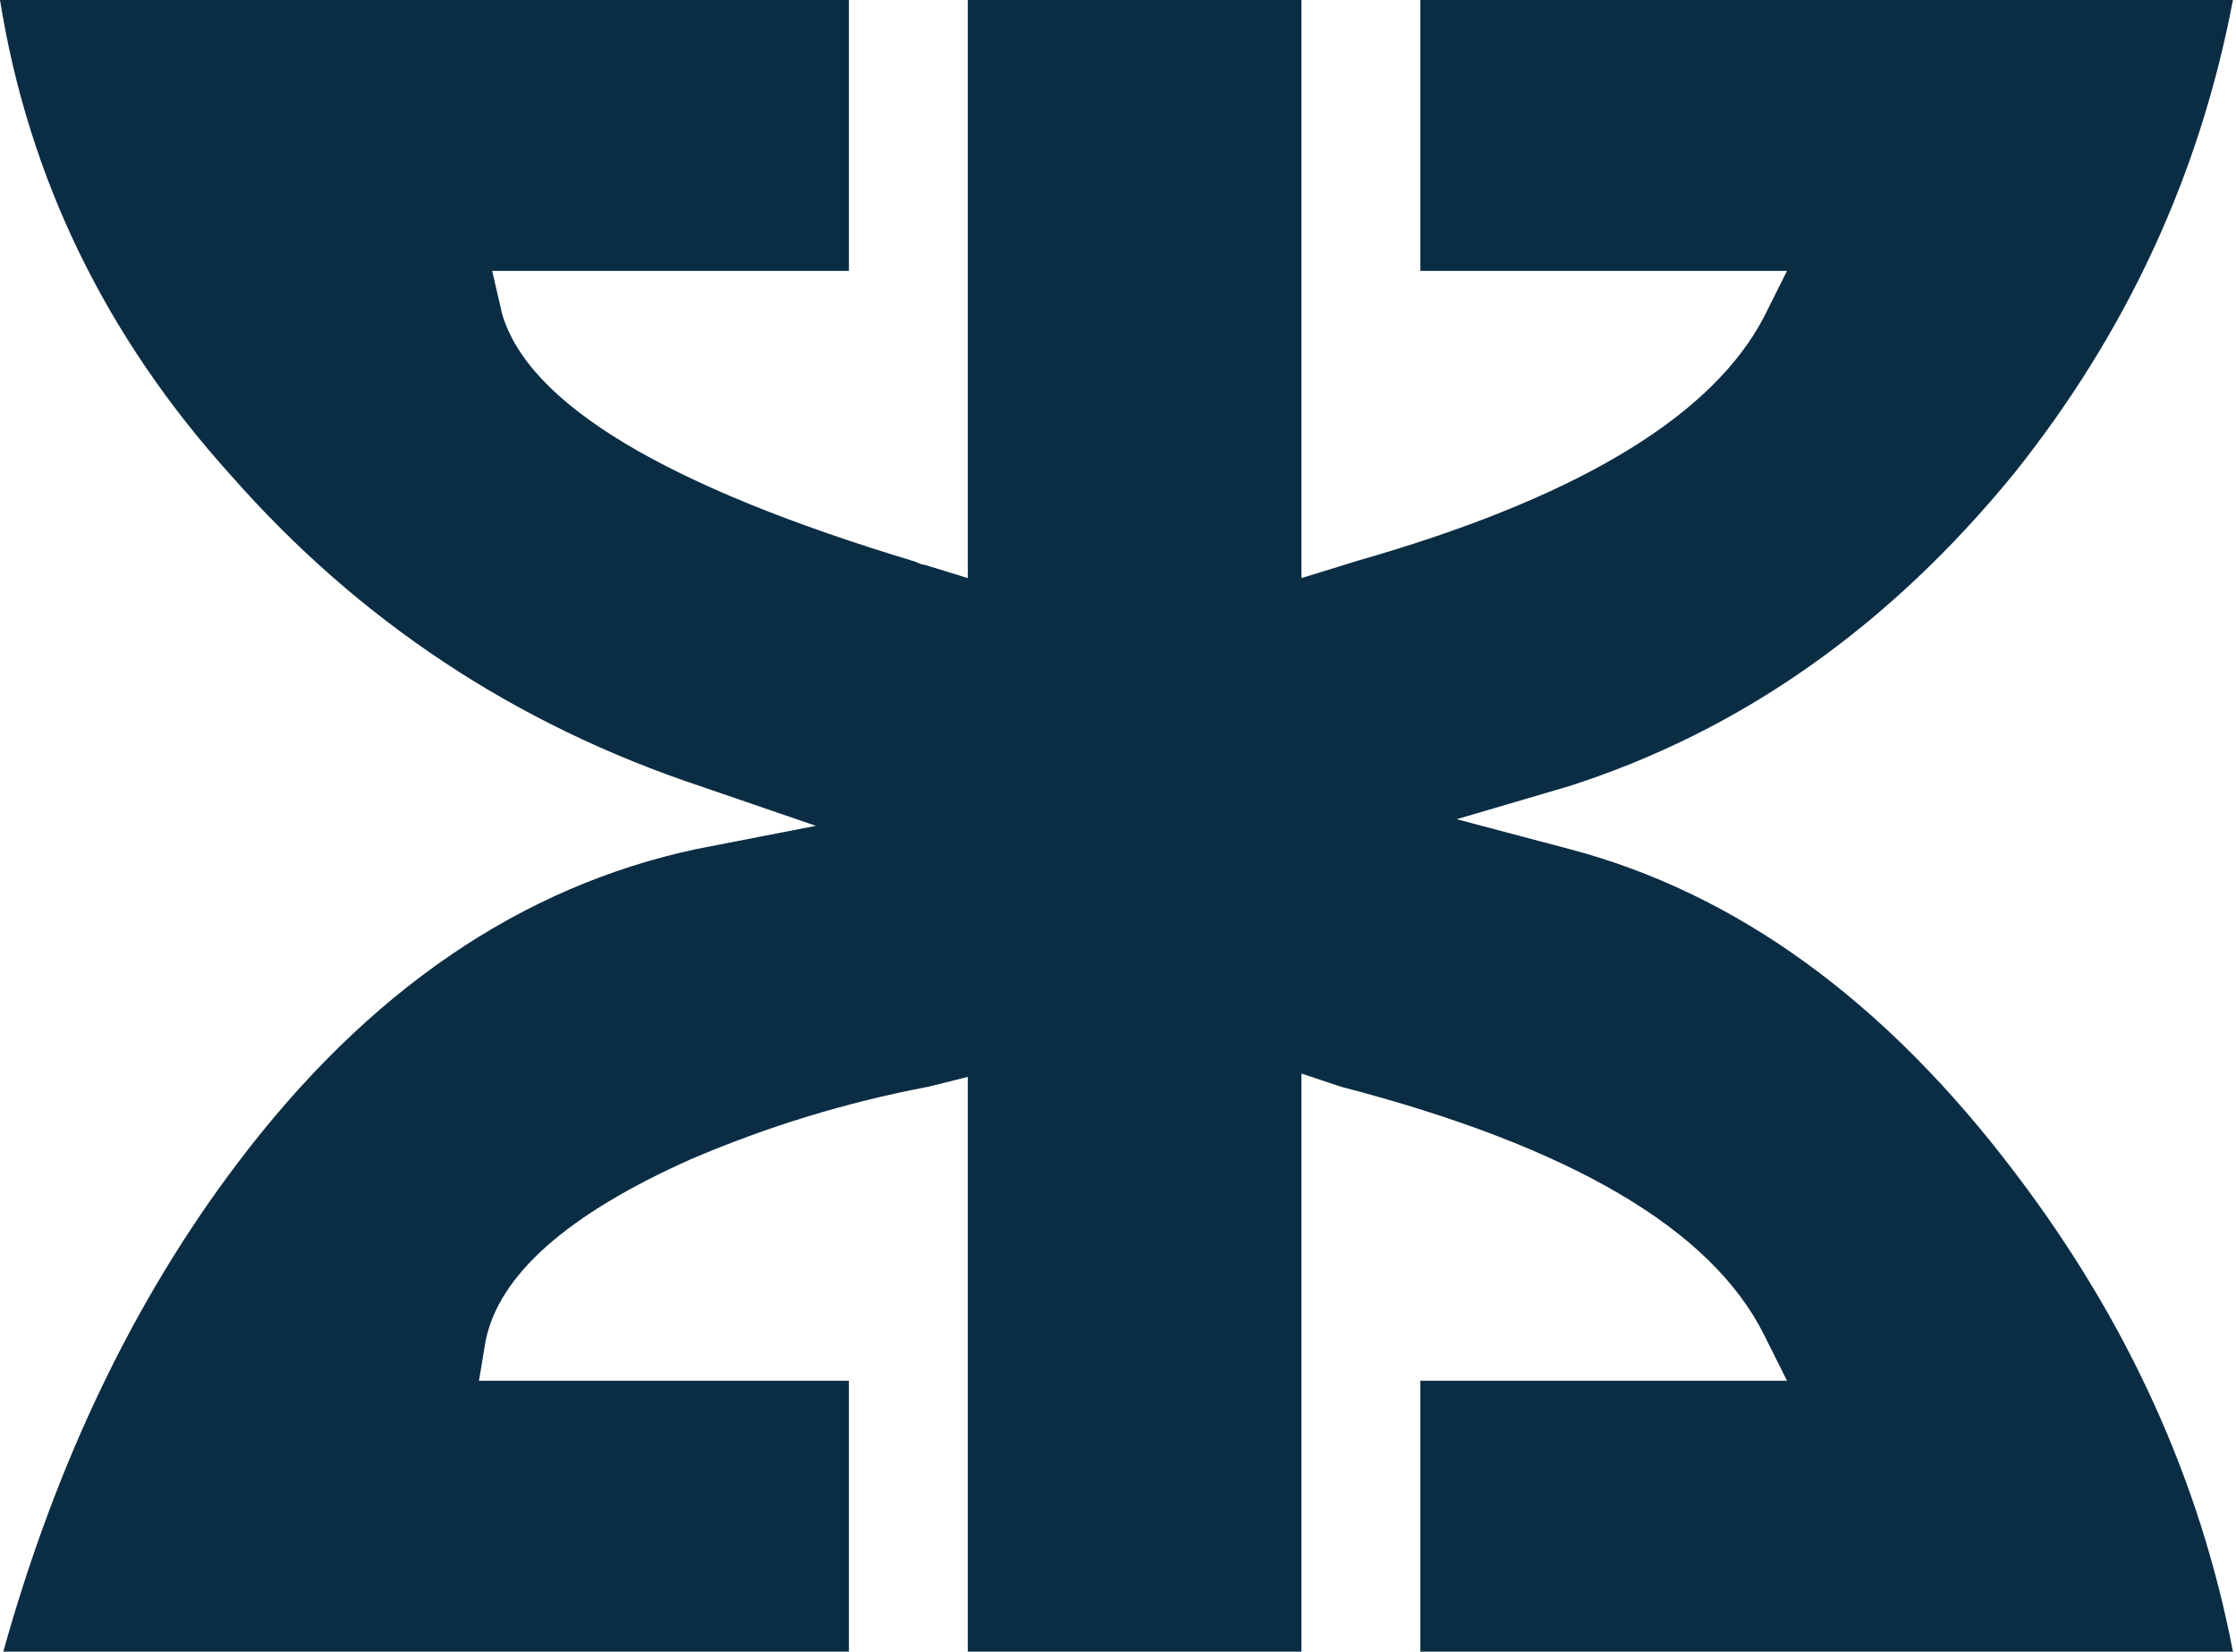 <svg xmlns="http://www.w3.org/2000/svg" version="1.1" xmlns:xlink="http://www.w3.org/1999/xlink" xmlns:svgjs="http://svgjs.dev/svgjs" width="352" height="260"><svg width="352" height="260" viewBox="0 0 352 260" fill="none" xmlns="http://www.w3.org/2000/svg">
<path d="M77.48 42.64H133.64V0H0C4.507 28.08 16.64 53.04 36.4 74.88C56.507 97.76 81.12 114.053 110.24 123.76L128.44 130L109.72 133.64C81.987 139.533 57.893 156 37.44 183.04C21.147 204.533 8.84 230.187 0.52 260H133.64V217.36H75.4L76.44 211.12C78.52 200.72 89.267 191.187 108.68 182.52C120.813 177.32 133.293 173.507 146.12 171.08L152.36 169.52V260H204.88V169L211.12 171.08C247.173 180.44 269.36 193.44 277.68 210.08L281.32 217.36H223.6V260H351.52C346.32 232.96 334.88 207.827 317.2 184.6C296.747 157.56 273.347 140.573 247 133.64L229.32 128.96L247 123.76C274.04 115.093 297.44 98.627 317.2 74.36C334.88 52.173 346.32 27.387 351.52 0H223.6V42.64H281.32L277.68 49.92C269.707 65.173 249.427 77.653 216.84 87.36C214.413 88.053 212.68 88.573 211.64 88.92L204.88 91V0H152.36V91L145.6 88.92C145.253 88.92 144.733 88.747 144.04 88.4C104.867 76.613 83.2 63.613 79.04 49.4L77.48 42.64Z" fill="#0B2D44"></path>
</svg><style>@media (prefers-color-scheme: light) { :root { filter: none; } }
@media (prefers-color-scheme: dark) { :root { filter: none; } }
</style></svg>